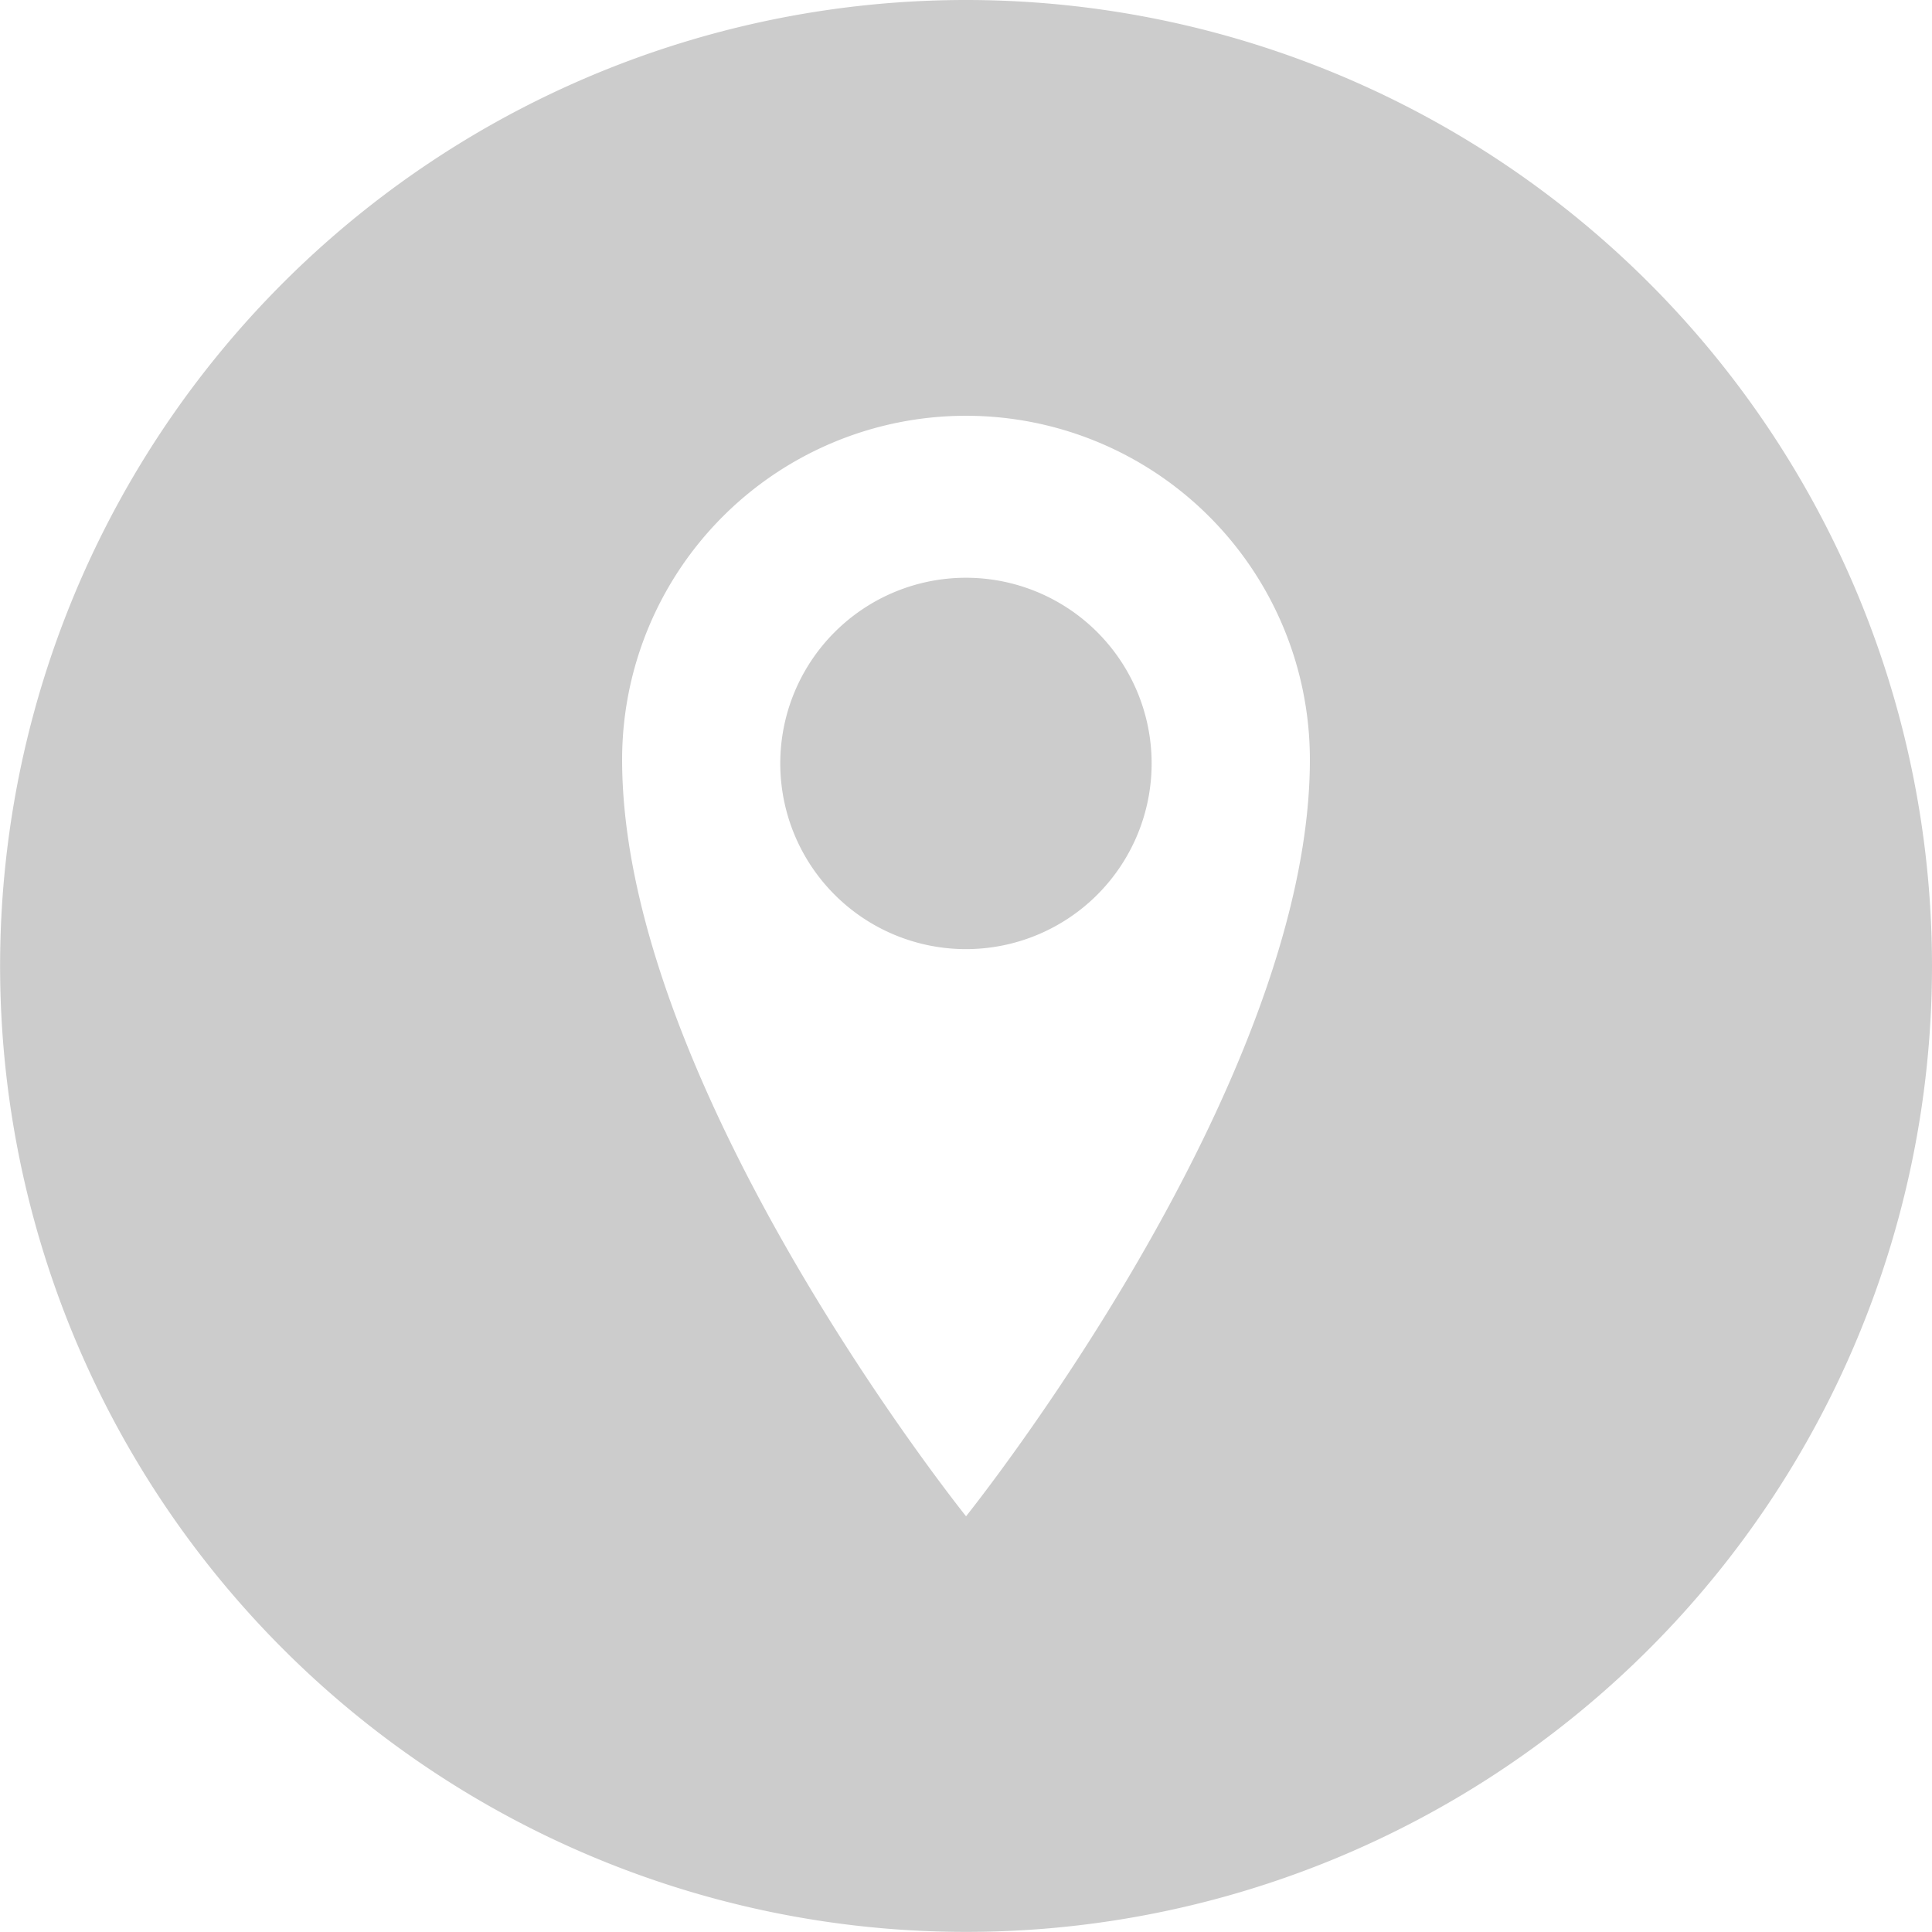 <svg xmlns="http://www.w3.org/2000/svg" width="18.947" height="18.947" viewBox="0 0 18.947 18.947">
  <g id="Position" transform="translate(0)">
    <path id="Tracé_110" data-name="Tracé 110" d="M696.27,545.638a9.473,9.473,0,1,0,9.473,9.473A9.474,9.474,0,0,0,696.27,545.638Zm0,14.87s-3.373-4.2-3.373-7.42a3.372,3.372,0,1,1,6.745,0C699.642,556.308,696.27,560.508,696.27,560.508Z" transform="translate(-686.796 -545.638)" fill="#ccc"/>
    <path id="Tracé_111" data-name="Tracé 111" d="M854.044,668.2a1.821,1.821,0,1,0,1.821,1.821A1.821,1.821,0,0,0,854.044,668.2Z" transform="translate(-844.571 -662.534)" fill="#ccc"/>
  </g>
</svg>
